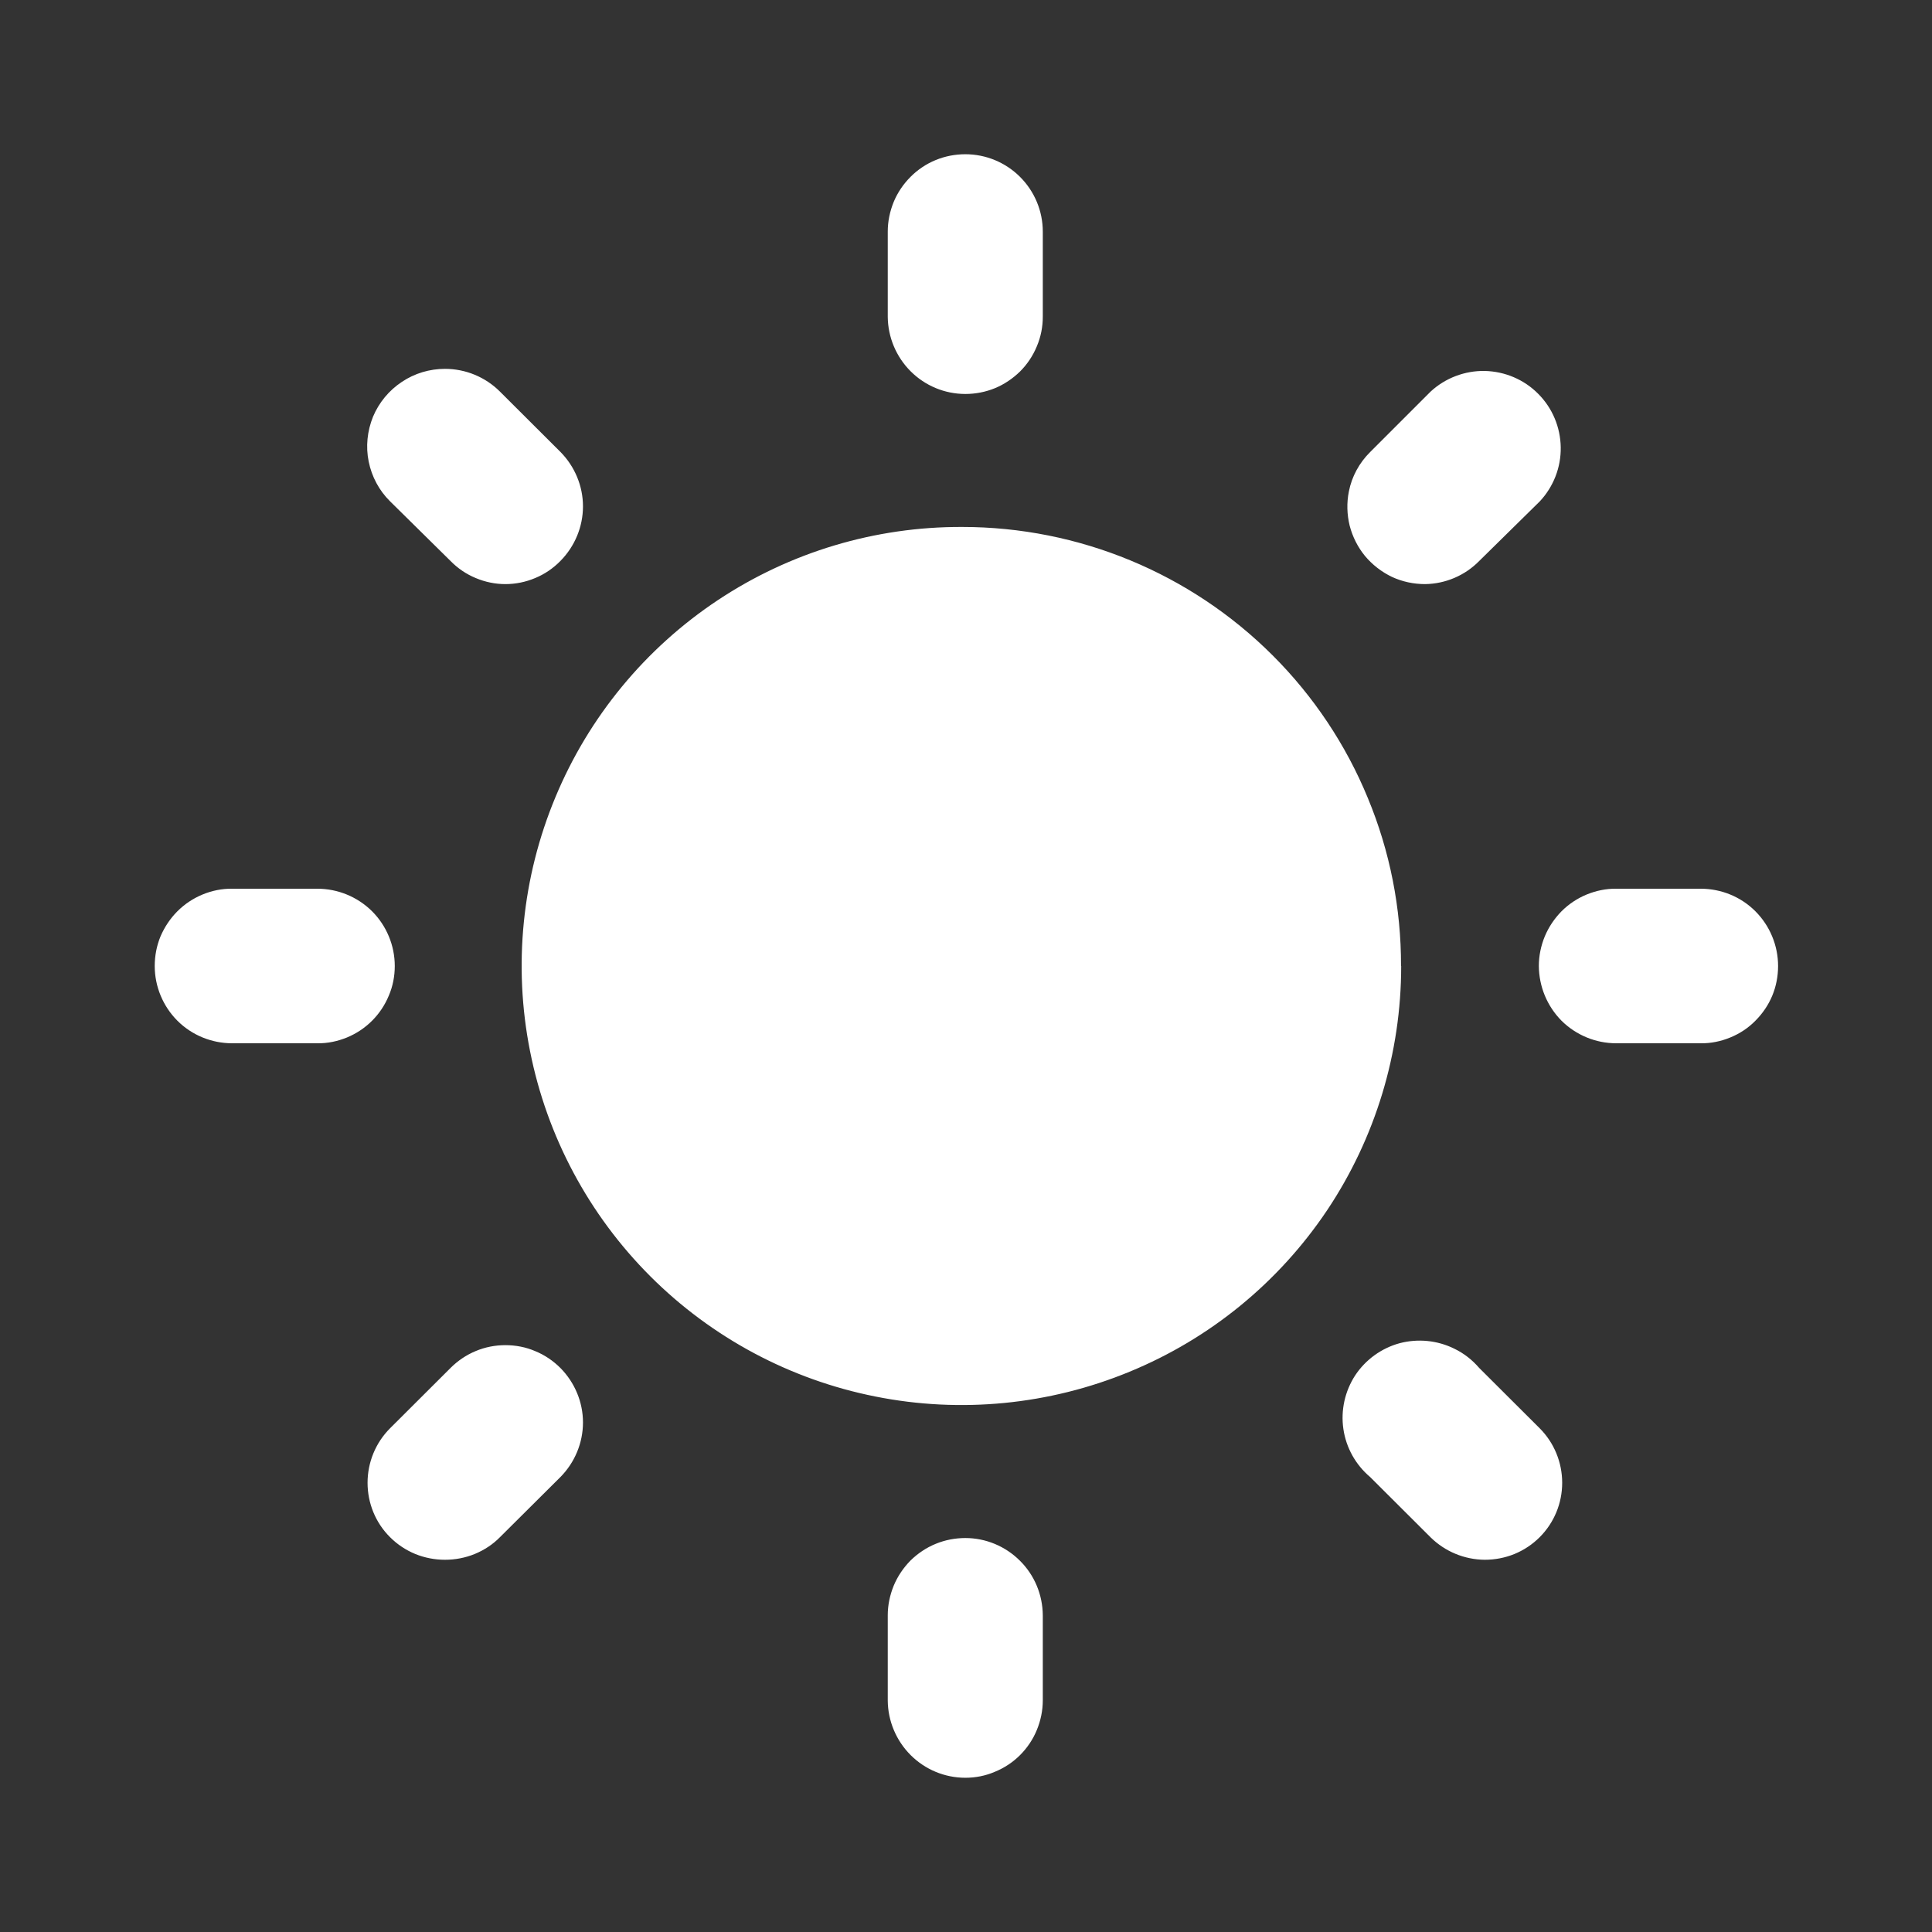 <svg width="12" height="12" viewBox="0 0 12 12" fill="none" xmlns="http://www.w3.org/2000/svg">
<rect x="0" y="0" width="12" height="12" fill="#333333" stroke="none"/>
<g id="mage:sun-fill">
<path id="Vector" d="M8.703 6C8.703 6.54 8.543 7.068 8.243 7.517C7.942 7.966 7.515 8.315 7.016 8.52C6.517 8.726 5.967 8.78 5.437 8.674C4.908 8.569 4.421 8.309 4.039 7.927C3.657 7.545 3.397 7.058 3.292 6.528C3.187 5.999 3.242 5.45 3.45 4.951C3.657 4.453 4.008 4.027 4.458 3.728C4.908 3.429 5.436 3.271 5.976 3.273C6.7 3.273 7.394 3.56 7.906 4.072C8.159 4.325 8.36 4.626 8.496 4.957C8.633 5.287 8.703 5.642 8.702 6M1.971 6.48H1.442C1.315 6.48 1.192 6.43 1.102 6.34C1.012 6.25 0.961 6.127 0.961 6C0.961 5.937 0.973 5.874 0.997 5.816C1.022 5.758 1.057 5.705 1.102 5.66C1.147 5.615 1.2 5.58 1.258 5.556C1.316 5.532 1.379 5.519 1.442 5.52H1.971C2.098 5.52 2.22 5.57 2.311 5.66C2.401 5.75 2.452 5.873 2.452 6C2.452 6.063 2.44 6.126 2.415 6.184C2.391 6.242 2.356 6.295 2.311 6.34C2.266 6.385 2.213 6.42 2.155 6.444C2.096 6.468 2.034 6.481 1.971 6.48ZM10.563 6.48H10.039C9.912 6.48 9.79 6.43 9.699 6.34C9.609 6.249 9.559 6.127 9.558 6C9.558 5.937 9.571 5.874 9.595 5.816C9.619 5.758 9.655 5.705 9.699 5.66C9.744 5.615 9.797 5.58 9.855 5.556C9.914 5.532 9.976 5.519 10.04 5.52H10.563C10.691 5.52 10.813 5.57 10.903 5.66C10.993 5.75 11.044 5.873 11.044 6C11.044 6.063 11.032 6.126 11.008 6.184C10.984 6.242 10.948 6.295 10.903 6.34C10.859 6.385 10.806 6.42 10.747 6.444C10.689 6.468 10.626 6.481 10.563 6.48ZM5.996 2.447C5.868 2.447 5.746 2.396 5.656 2.306C5.566 2.216 5.515 2.094 5.514 1.967V1.439C5.514 1.375 5.527 1.313 5.551 1.254C5.575 1.196 5.611 1.143 5.656 1.098C5.7 1.054 5.753 1.018 5.812 0.994C5.87 0.97 5.933 0.958 5.996 0.958C6.124 0.958 6.246 1.009 6.336 1.099C6.426 1.189 6.477 1.311 6.477 1.439V1.967C6.477 2.03 6.465 2.092 6.44 2.151C6.416 2.209 6.381 2.262 6.336 2.307C6.291 2.351 6.238 2.387 6.18 2.411C6.121 2.435 6.059 2.447 5.996 2.447ZM5.996 11.042C5.868 11.042 5.746 10.991 5.656 10.901C5.566 10.811 5.515 10.689 5.514 10.562V10.033C5.514 9.97 5.527 9.908 5.551 9.849C5.575 9.791 5.611 9.738 5.655 9.693C5.7 9.649 5.753 9.613 5.812 9.589C5.87 9.565 5.933 9.553 5.996 9.553C6.123 9.553 6.245 9.604 6.335 9.694C6.426 9.784 6.476 9.906 6.477 10.033V10.561C6.477 10.624 6.464 10.687 6.44 10.745C6.416 10.804 6.38 10.857 6.336 10.901C6.291 10.946 6.238 10.981 6.179 11.005C6.121 11.03 6.059 11.042 5.996 11.042ZM3.139 3.628C3.076 3.628 3.013 3.615 2.954 3.59C2.896 3.566 2.843 3.53 2.798 3.484L2.423 3.114C2.355 3.047 2.309 2.961 2.29 2.867C2.271 2.774 2.281 2.677 2.317 2.588C2.354 2.5 2.416 2.425 2.496 2.372C2.575 2.319 2.668 2.291 2.764 2.291C2.892 2.291 3.015 2.342 3.105 2.432L3.481 2.807C3.57 2.897 3.621 3.019 3.621 3.145C3.621 3.272 3.57 3.394 3.481 3.484C3.436 3.53 3.383 3.566 3.325 3.59C3.266 3.615 3.203 3.628 3.139 3.628ZM9.222 9.688C9.096 9.687 8.975 9.637 8.885 9.548L8.51 9.174C8.42 9.098 8.361 8.992 8.344 8.876C8.327 8.76 8.353 8.642 8.417 8.543C8.482 8.445 8.58 8.374 8.693 8.343C8.807 8.313 8.928 8.325 9.033 8.377C9.093 8.406 9.144 8.446 9.188 8.497L9.563 8.871C9.653 8.961 9.703 9.083 9.703 9.21C9.703 9.337 9.653 9.458 9.563 9.548C9.518 9.593 9.465 9.628 9.407 9.652C9.348 9.676 9.285 9.688 9.222 9.688ZM8.852 3.628C8.78 3.628 8.71 3.613 8.645 3.583C8.581 3.552 8.524 3.508 8.478 3.453C8.433 3.398 8.401 3.334 8.383 3.265C8.366 3.195 8.364 3.123 8.378 3.053C8.396 2.96 8.443 2.874 8.511 2.807L8.886 2.432C8.977 2.348 9.098 2.302 9.222 2.304C9.347 2.307 9.466 2.357 9.554 2.446C9.642 2.534 9.692 2.653 9.694 2.778C9.696 2.903 9.649 3.023 9.564 3.114L9.188 3.484C9.099 3.575 8.978 3.626 8.852 3.628ZM2.764 9.688C2.701 9.688 2.638 9.676 2.579 9.652C2.521 9.628 2.468 9.593 2.423 9.548C2.333 9.459 2.283 9.337 2.283 9.21C2.283 9.083 2.333 8.961 2.423 8.871L2.798 8.497C2.843 8.452 2.896 8.416 2.954 8.392C3.013 8.367 3.076 8.355 3.139 8.355C3.203 8.355 3.266 8.367 3.324 8.392C3.383 8.416 3.436 8.452 3.481 8.497C3.57 8.587 3.621 8.709 3.621 8.835C3.621 8.962 3.57 9.084 3.481 9.174L3.105 9.548C3.061 9.593 3.007 9.628 2.949 9.652C2.89 9.676 2.827 9.688 2.764 9.688Z" fill="white"/>
</g>
</svg>
